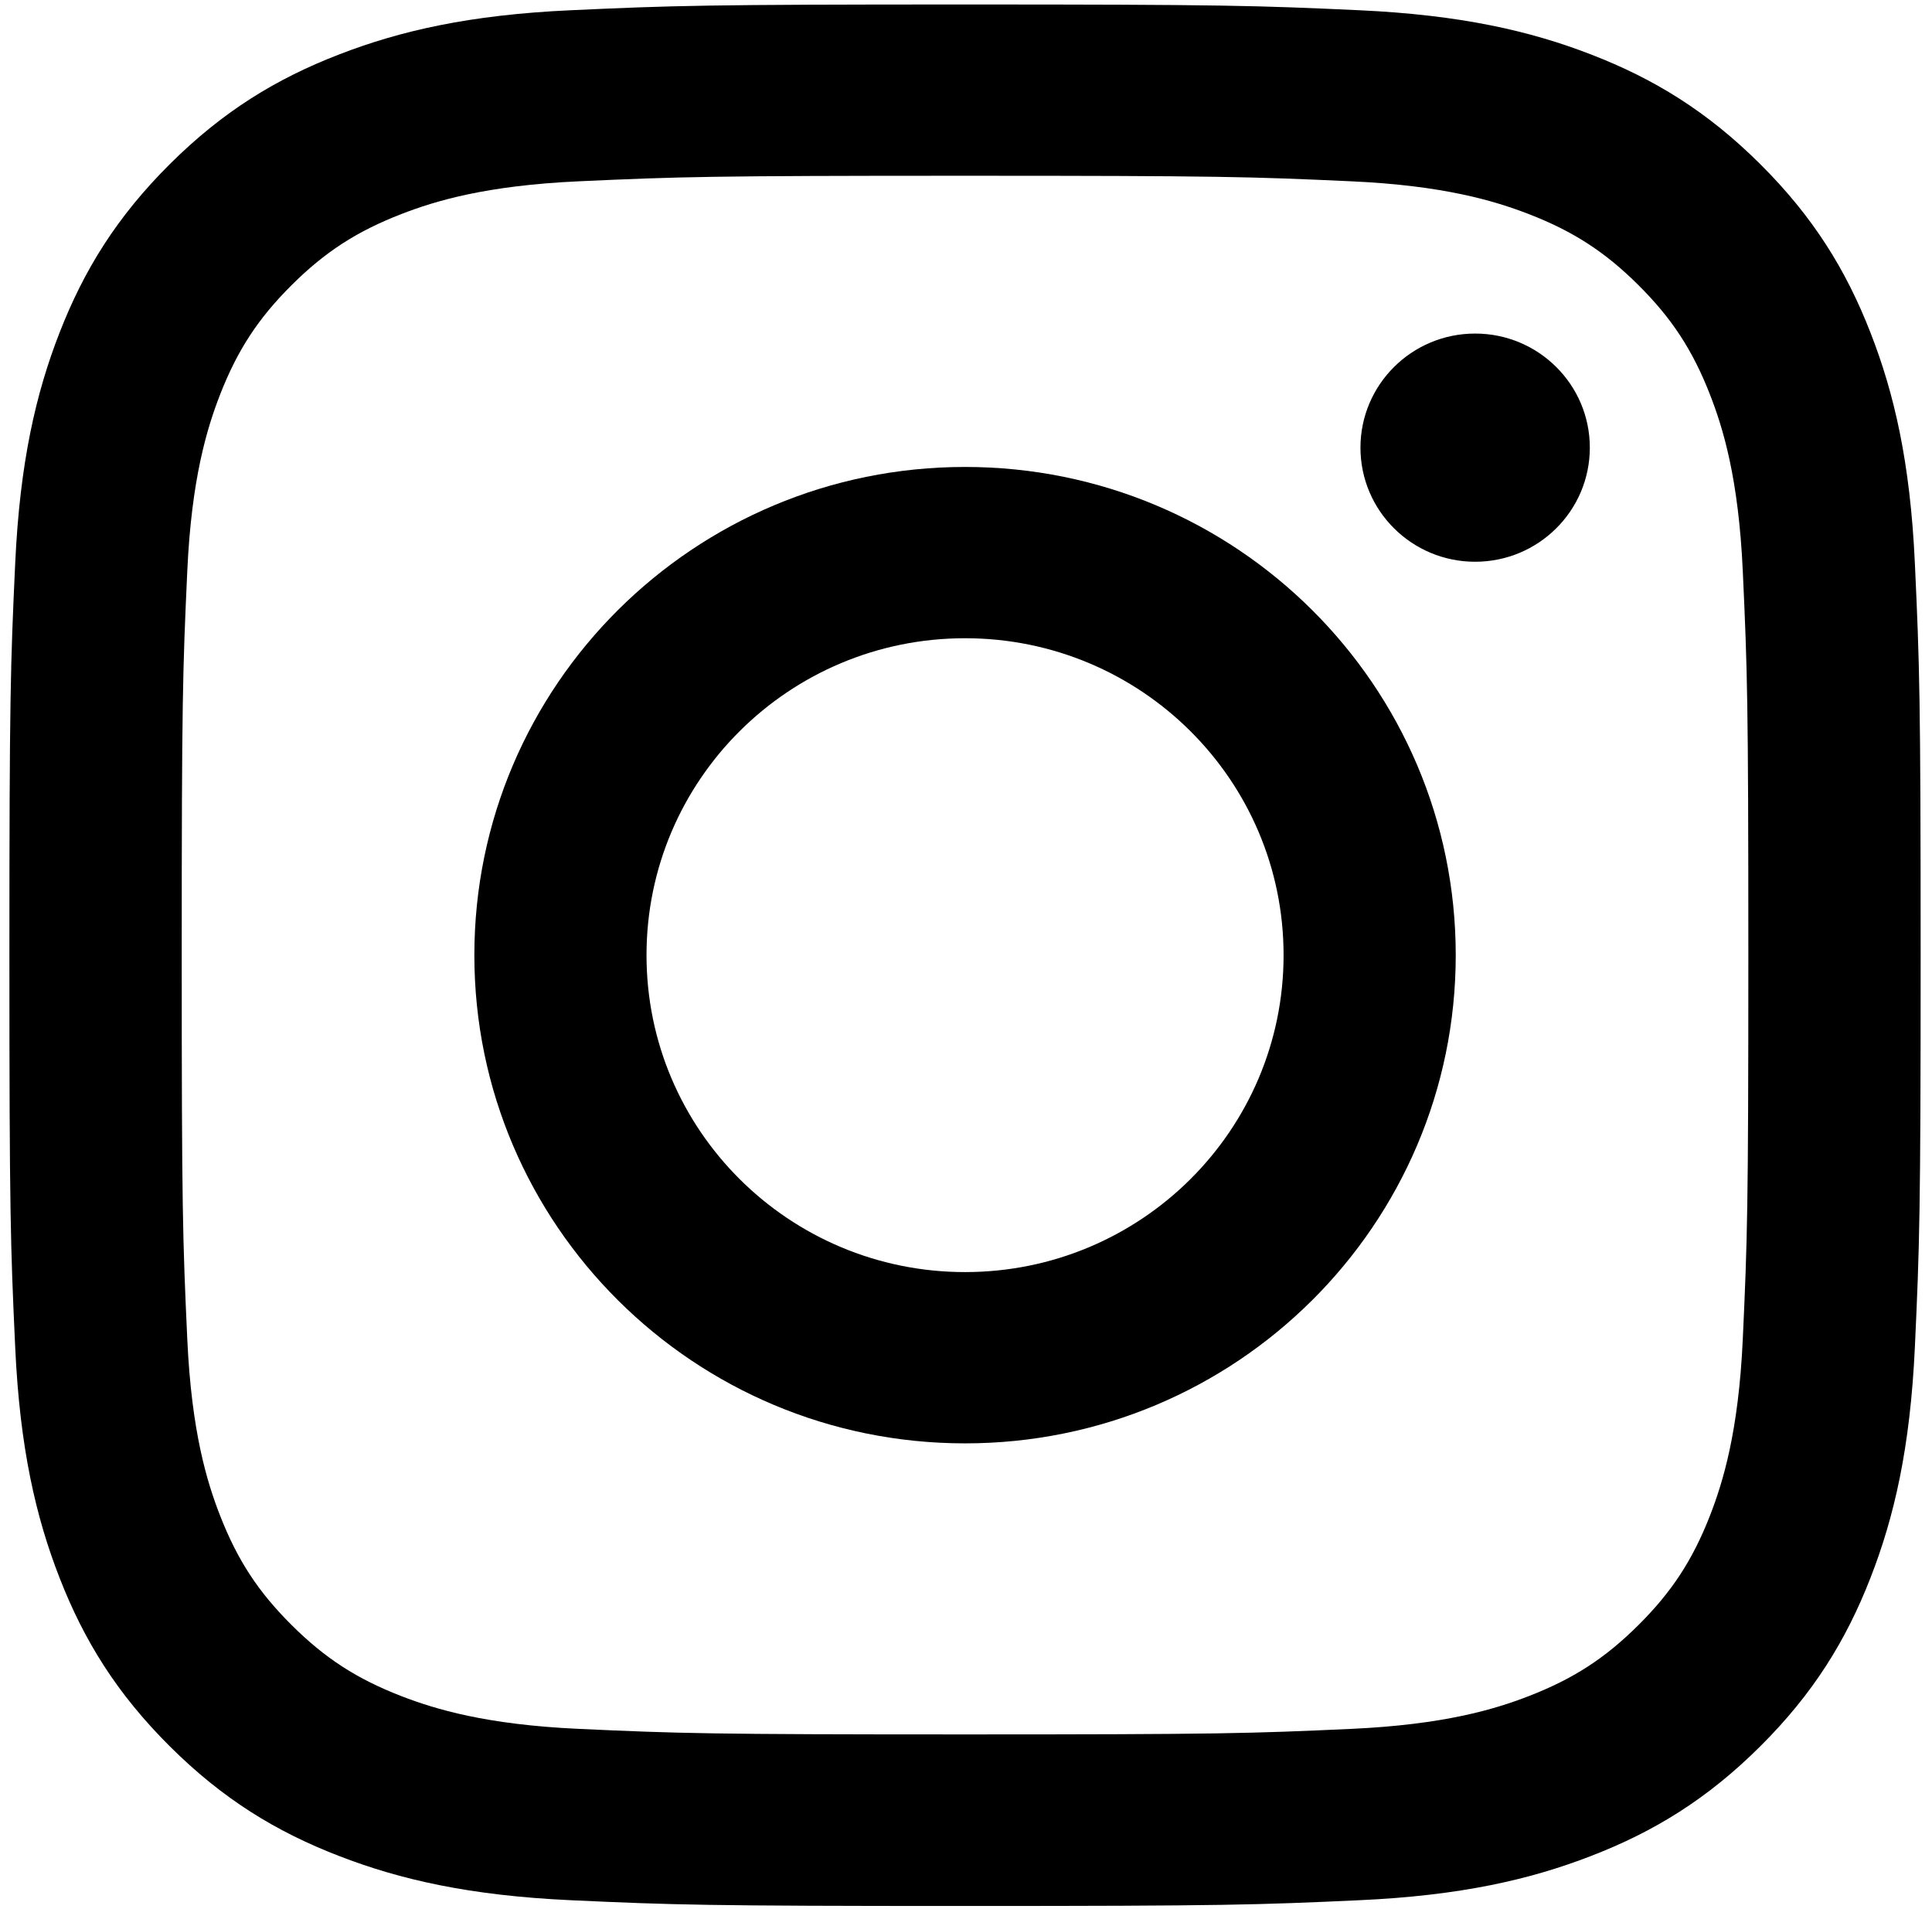 <svg width="82" height="81" viewBox="0 0 82 81" fill="none" xmlns="http://www.w3.org/2000/svg">
<path d="M40.959 7.459C51.787 7.459 53.071 7.499 57.347 7.694C61.301 7.873 63.449 8.532 64.878 9.082C66.771 9.815 68.123 10.69 69.54 12.1C70.96 13.513 71.837 14.855 72.574 16.738C73.13 18.16 73.789 20.297 73.969 24.229C74.165 28.484 74.205 29.761 74.205 40.533C74.205 51.305 74.165 52.582 73.969 56.836C73.789 60.769 73.127 62.906 72.574 64.328C71.837 66.211 70.957 67.556 69.54 68.966C68.12 70.379 66.771 71.251 64.878 71.984C63.449 72.537 61.301 73.192 57.347 73.372C53.071 73.567 51.79 73.607 40.959 73.607C30.128 73.607 28.847 73.567 24.57 73.372C20.617 73.192 18.469 72.534 17.04 71.984C15.147 71.251 13.795 70.376 12.378 68.966C10.957 67.553 10.081 66.211 9.344 64.328C8.788 62.906 8.129 60.769 7.949 56.836C7.753 52.582 7.713 51.305 7.713 40.533C7.713 29.761 7.753 28.484 7.949 24.229C8.129 20.297 8.791 18.16 9.344 16.738C10.081 14.855 10.96 13.51 12.378 12.1C13.795 10.69 15.147 9.815 17.04 9.082C18.469 8.529 20.617 7.873 24.57 7.694C28.847 7.499 30.131 7.459 40.959 7.459ZM40.959 0.19C29.944 0.19 28.564 0.236 24.238 0.434C19.921 0.629 16.971 1.312 14.392 2.311C11.725 3.341 9.462 4.723 7.209 6.964C4.956 9.206 3.566 11.457 2.531 14.11C1.528 16.676 0.844 19.61 0.645 23.905C0.446 28.209 0.399 29.581 0.399 40.539C0.399 51.497 0.446 52.87 0.645 57.173C0.841 61.468 1.528 64.402 2.531 66.969C3.566 69.621 4.956 71.872 7.209 74.114C9.462 76.356 11.725 77.738 14.392 78.767C16.971 79.766 19.921 80.446 24.238 80.644C28.564 80.842 29.944 80.888 40.959 80.888C51.974 80.888 53.354 80.842 57.68 80.644C61.997 80.449 64.947 79.766 67.526 78.767C70.193 77.738 72.456 76.356 74.709 74.114C76.962 71.872 78.351 69.621 79.386 66.969C80.39 64.402 81.074 61.468 81.273 57.173C81.472 52.87 81.518 51.497 81.518 40.539C81.518 29.581 81.472 28.209 81.273 23.905C81.077 19.61 80.39 16.676 79.386 14.11C78.351 11.457 76.962 9.206 74.709 6.964C72.456 4.723 70.193 3.341 67.526 2.311C64.947 1.312 61.997 0.632 57.68 0.434C53.354 0.236 51.974 0.19 40.959 0.19Z" fill="black"/>
<path d="M40.96 19.817C29.457 19.817 20.133 29.093 20.133 40.536C20.133 51.979 29.457 61.255 40.96 61.255C52.462 61.255 61.786 51.979 61.786 40.536C61.786 29.093 52.462 19.817 40.96 19.817ZM40.96 53.986C33.494 53.986 27.44 47.966 27.44 40.536C27.44 33.106 33.491 27.086 40.96 27.086C48.428 27.086 54.479 33.106 54.479 40.536C54.479 47.966 48.428 53.986 40.96 53.986Z" fill="black"/>
<path d="M62.609 23.84C65.297 23.84 67.477 21.672 67.477 18.998C67.477 16.324 65.297 14.156 62.609 14.156C59.921 14.156 57.742 16.324 57.742 18.998C57.742 21.672 59.921 23.84 62.609 23.84Z" fill="black"/>
</svg>
